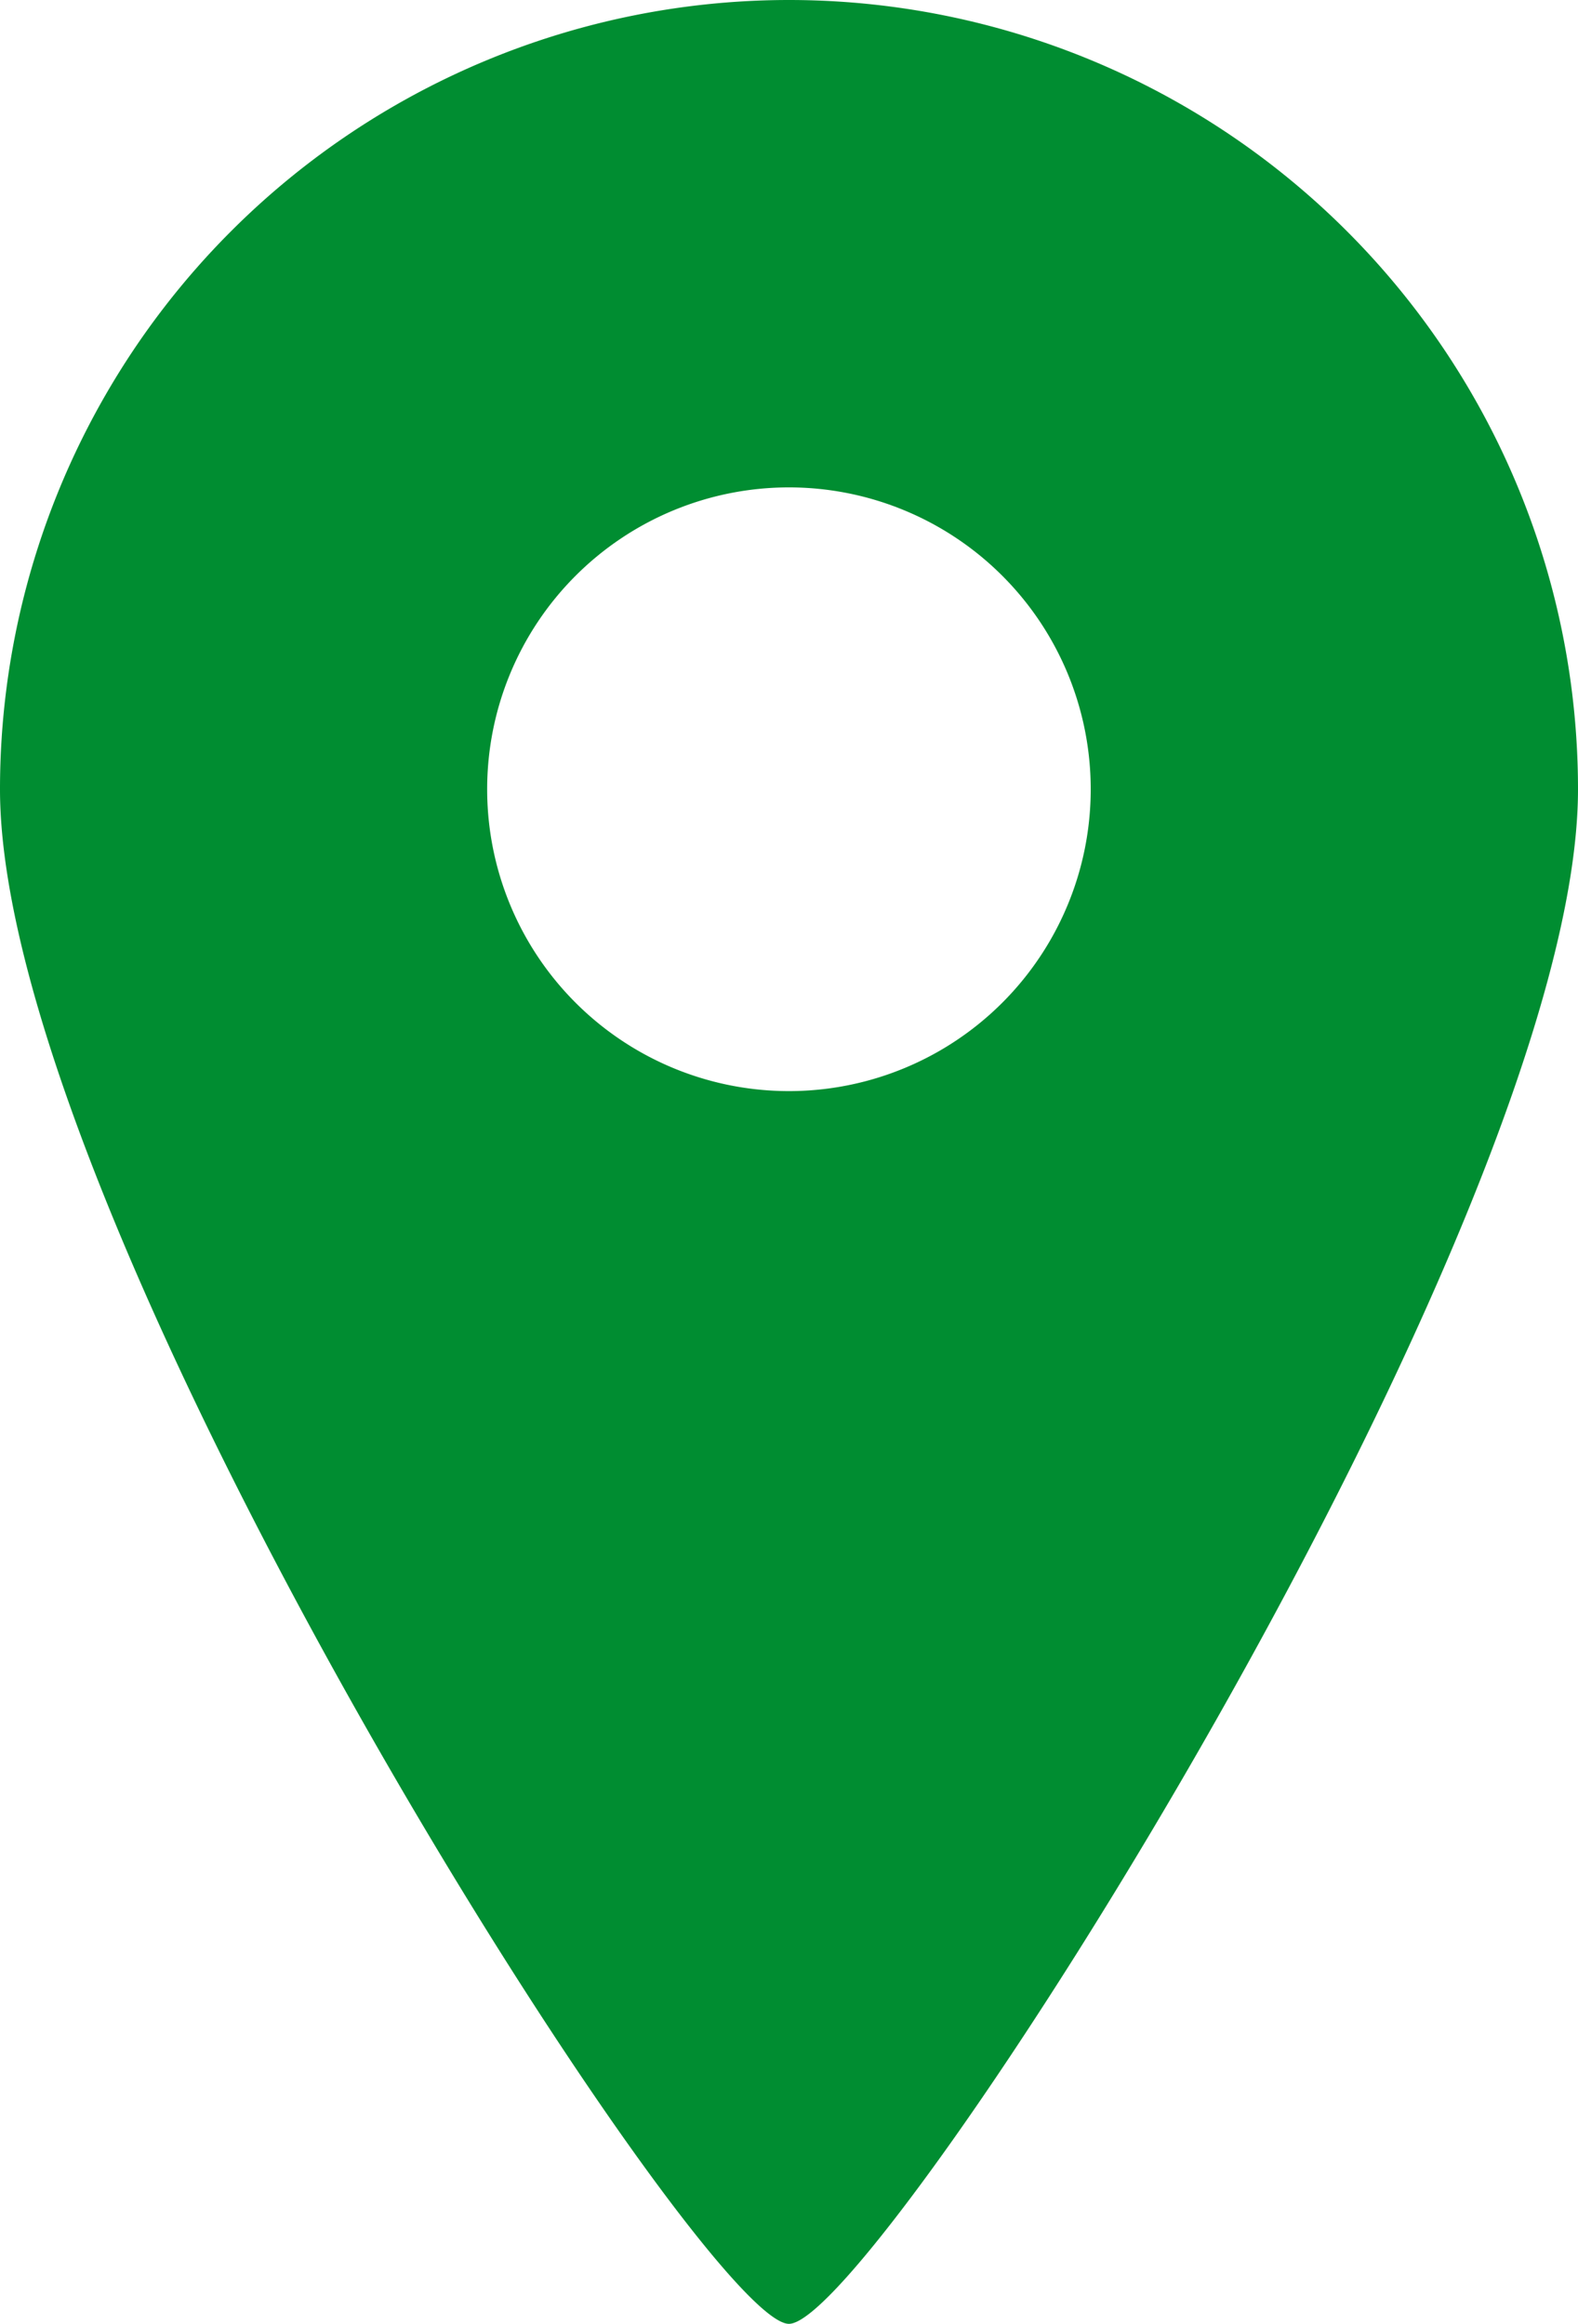 <svg xmlns="http://www.w3.org/2000/svg" width="12.905" height="19" viewBox="0 0 12.905 19">
  <g id="地図マーカーのアイコン素材3" transform="translate(-82.125)">
    <path id="パス_12877" data-name="パス 12877" d="M88.577,0a6.453,6.453,0,0,0-6.452,6.454c0,3.564,5.74,12.546,6.452,12.546S95.03,10.017,95.03,6.454A6.453,6.453,0,0,0,88.577,0Zm0,8.921a2.468,2.468,0,1,1,2.468-2.468A2.468,2.468,0,0,1,88.577,8.921Z" transform="translate(0 0)" fill="#008d31"/>
  </g>
</svg>

